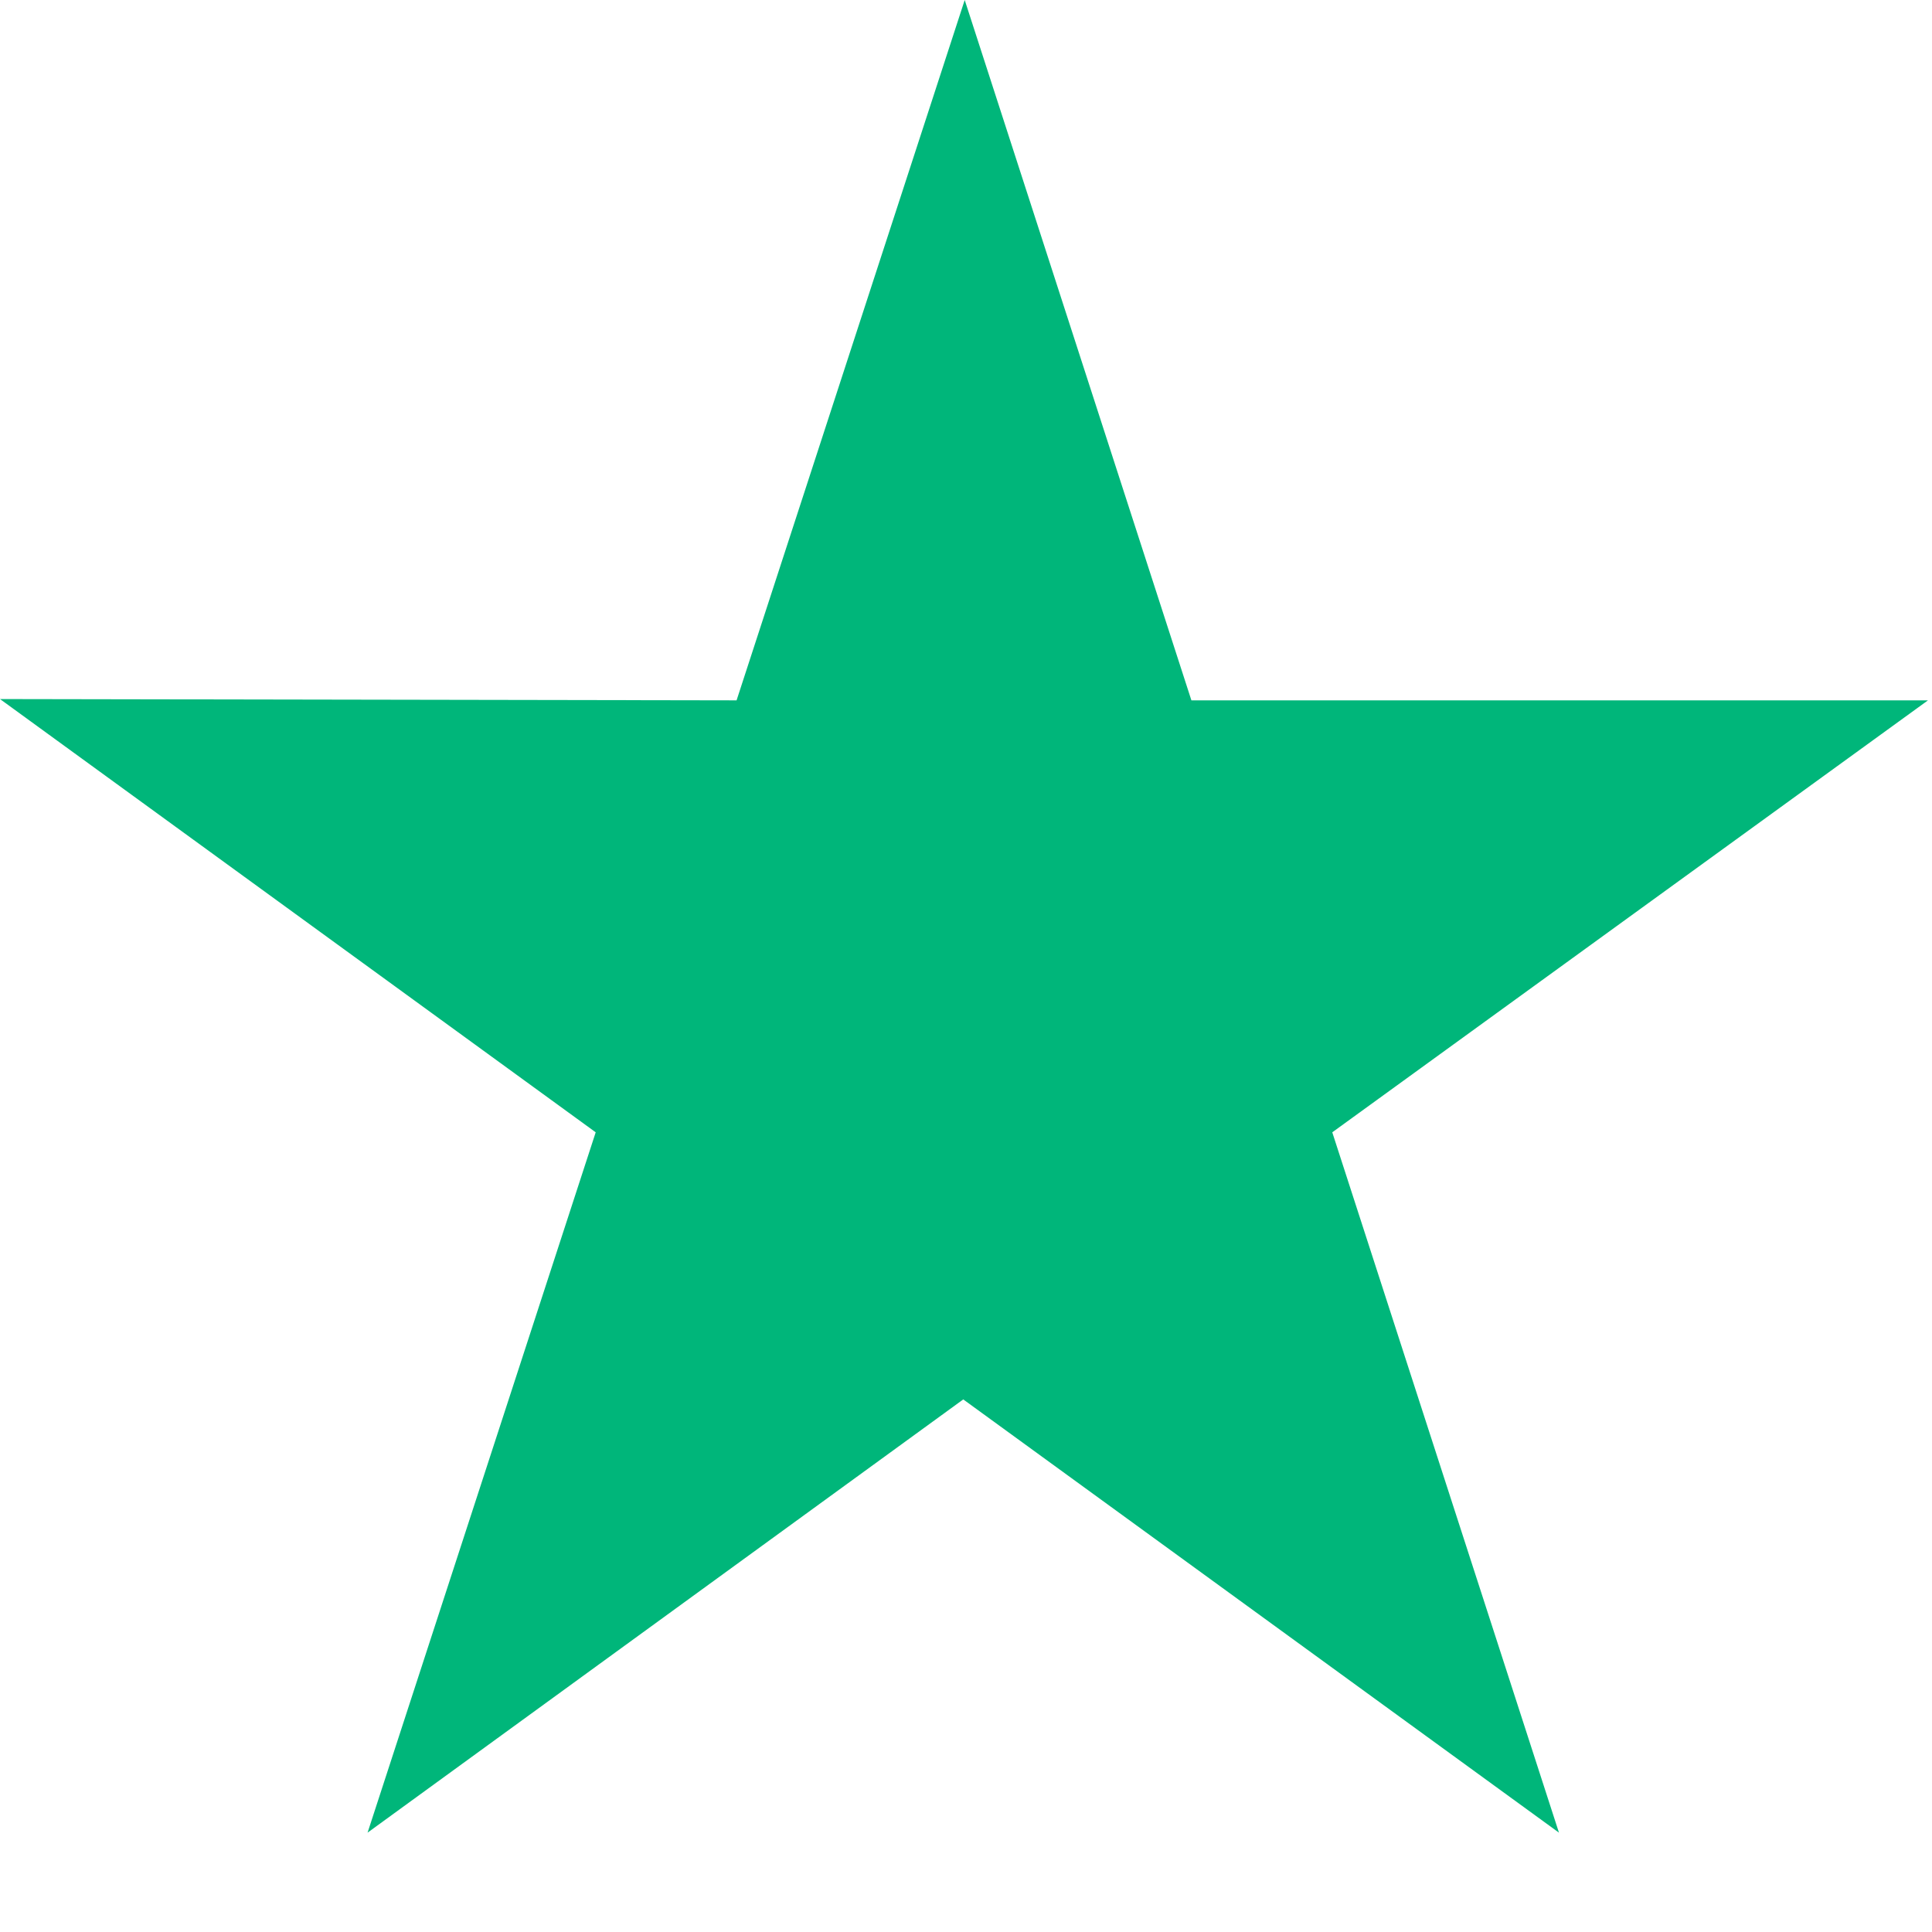 <svg width="12" height="12" viewBox="0 0 12 12" fill="none" xmlns="http://www.w3.org/2000/svg">
<path d="M11.975 4.35H7.4L5.992 0L4.575 4.35L0 4.342L3.7 7.033L2.283 11.383L5.983 8.692L9.683 11.383L8.275 7.033L11.975 4.35Z" fill="#00B67A"/>
</svg>
